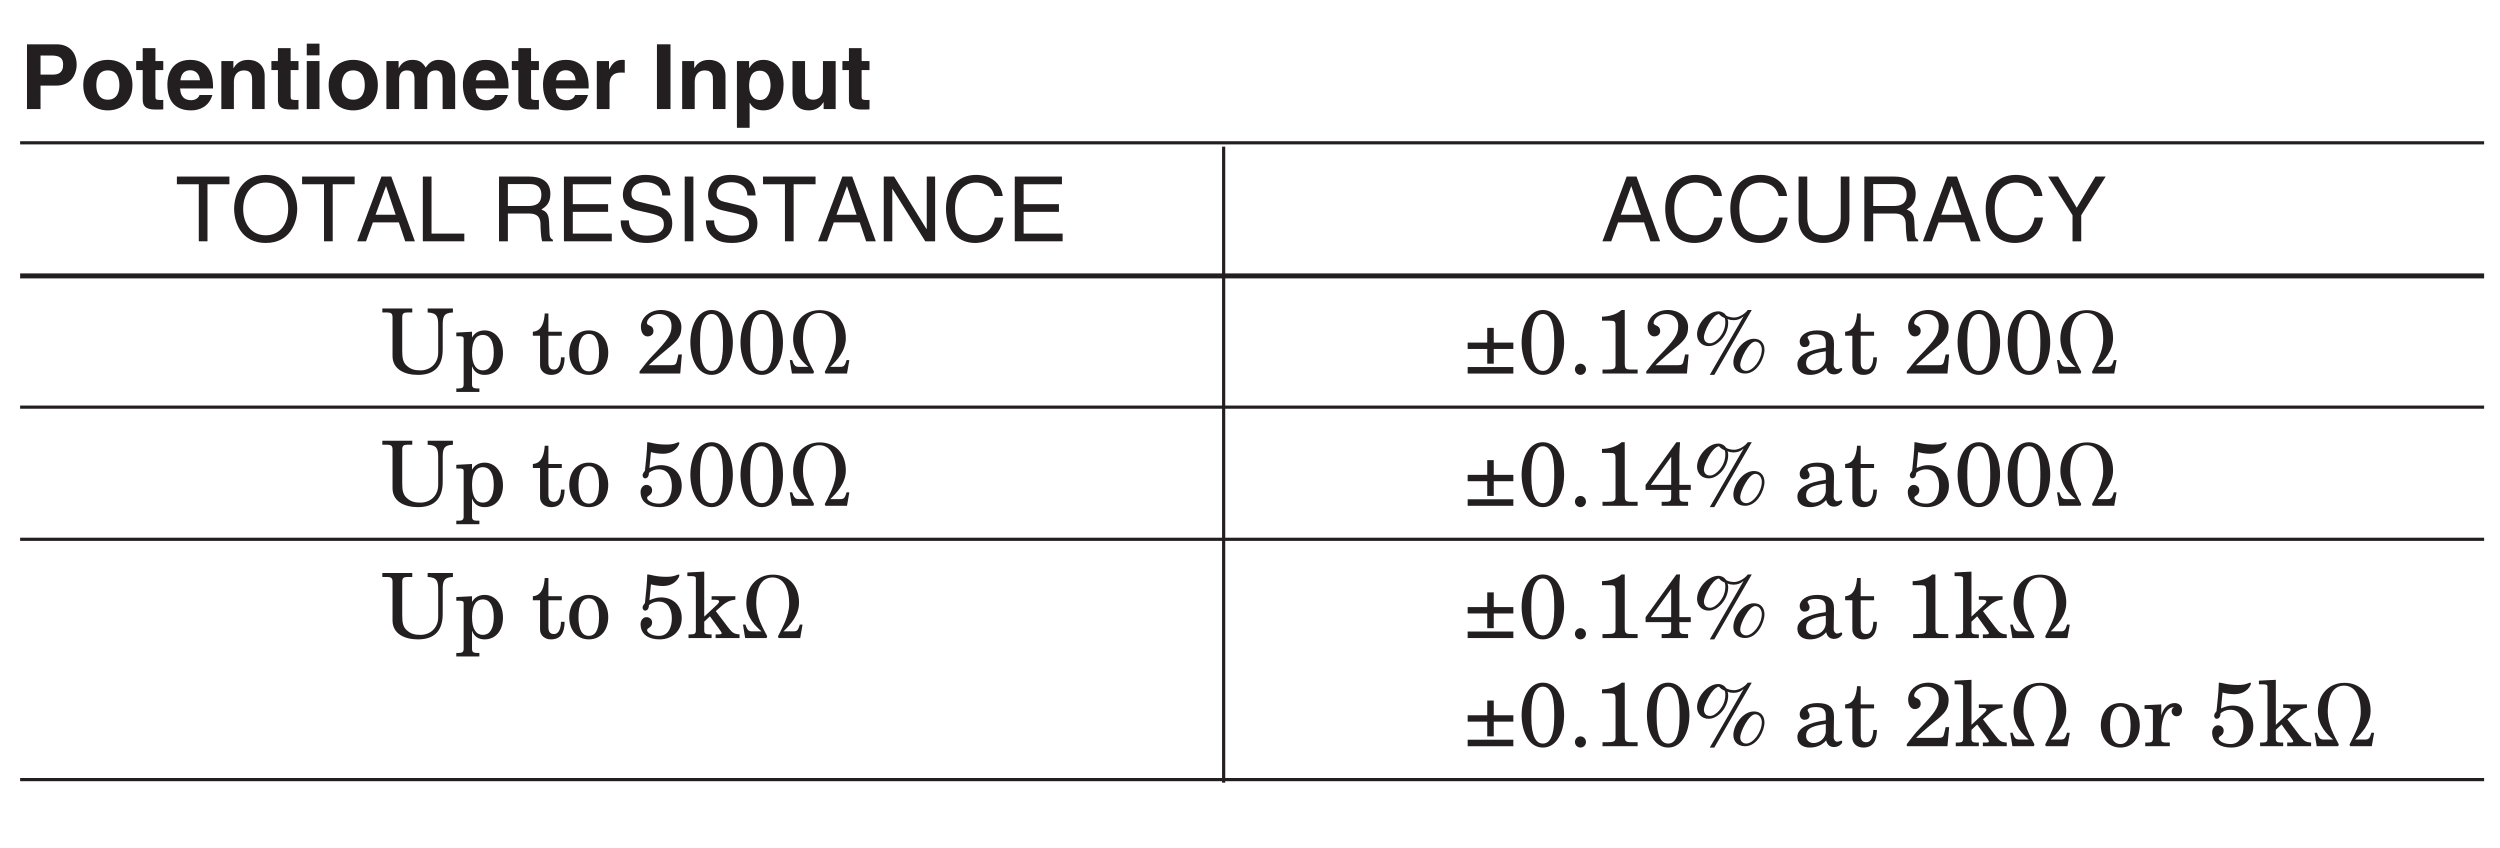 <?xml version="1.0" encoding="UTF-8"?>
<svg xmlns="http://www.w3.org/2000/svg" xmlns:xlink="http://www.w3.org/1999/xlink" width="233.48pt" height="79.24pt" viewBox="0 0 233.48 79.24" version="1.2">
<defs>
<g>
<symbol overflow="visible" id="glyph0-0">
<path style="stroke:none;" d="M 0 0 L 4.219 0 L 4.219 -5.891 L 0 -5.891 Z M 2.109 -3.328 L 0.672 -5.469 L 3.531 -5.469 Z M 2.359 -2.953 L 3.797 -5.094 L 3.797 -0.797 Z M 0.672 -0.422 L 2.109 -2.562 L 3.531 -0.422 Z M 0.422 -5.094 L 1.859 -2.953 L 0.422 -0.797 Z M 0.422 -5.094 "/>
</symbol>
<symbol overflow="visible" id="glyph0-1">
<path style="stroke:none;" d="M 1.906 -2.188 L 3.359 -2.188 C 4.984 -2.188 5.281 -3.562 5.281 -4.109 C 5.281 -5.297 4.578 -6.047 3.406 -6.047 L 0.641 -6.047 L 0.641 0 L 1.906 0 Z M 1.906 -3.219 L 1.906 -5 L 2.906 -5 C 3.688 -5 4.016 -4.766 4.016 -4.172 C 4.016 -3.906 4.016 -3.219 3.078 -3.219 Z M 1.906 -3.219 "/>
</symbol>
<symbol overflow="visible" id="glyph0-2">
<path style="stroke:none;" d="M 4.875 -2.234 C 4.875 -3.859 3.781 -4.594 2.578 -4.594 C 1.375 -4.594 0.281 -3.859 0.281 -2.234 C 0.281 -0.625 1.375 0.125 2.578 0.125 C 3.781 0.125 4.875 -0.625 4.875 -2.234 Z M 3.656 -2.234 C 3.656 -1.672 3.484 -0.875 2.578 -0.875 C 1.672 -0.875 1.5 -1.672 1.5 -2.234 C 1.5 -2.812 1.672 -3.609 2.578 -3.609 C 3.484 -3.609 3.656 -2.812 3.656 -2.234 Z M 3.656 -2.234 "/>
</symbol>
<symbol overflow="visible" id="glyph0-3">
<path style="stroke:none;" d="M 1.875 -5.688 L 0.688 -5.688 L 0.688 -4.484 L 0.078 -4.484 L 0.078 -3.641 L 0.688 -3.641 L 0.688 -0.922 C 0.688 -0.344 0.875 0.047 1.891 0.047 L 2.047 0.047 C 2.234 0.047 2.422 0.047 2.609 0.031 L 2.609 -0.859 C 2.516 -0.844 2.438 -0.844 2.359 -0.844 C 1.875 -0.844 1.875 -0.938 1.875 -1.203 L 1.875 -3.641 L 2.609 -3.641 L 2.609 -4.484 L 1.875 -4.484 Z M 1.875 -5.688 "/>
</symbol>
<symbol overflow="visible" id="glyph0-4">
<path style="stroke:none;" d="M 3.188 -1.312 C 3.094 -1 2.75 -0.828 2.422 -0.828 C 1.469 -0.828 1.406 -1.578 1.375 -1.922 L 4.453 -1.922 L 4.453 -2.125 C 4.453 -4.172 3.219 -4.594 2.344 -4.594 C 0.375 -4.594 0.188 -2.875 0.188 -2.328 C 0.188 -0.484 1.156 0.125 2.422 0.125 C 3.188 0.125 4.078 -0.234 4.391 -1.312 Z M 1.406 -2.688 C 1.469 -3.281 1.766 -3.625 2.328 -3.625 C 2.703 -3.625 3.172 -3.406 3.234 -2.688 Z M 1.406 -2.688 "/>
</symbol>
<symbol overflow="visible" id="glyph0-5">
<path style="stroke:none;" d="M 4.594 -3.094 C 4.594 -4.078 3.922 -4.594 3.047 -4.594 C 2.188 -4.594 1.859 -4.094 1.688 -3.828 L 1.672 -3.828 L 1.672 -4.484 L 0.547 -4.484 L 0.547 0 L 1.719 0 L 1.719 -2.562 C 1.719 -3.25 2.125 -3.609 2.656 -3.609 C 3.406 -3.609 3.422 -3.047 3.422 -2.719 L 3.422 0 L 4.594 0 Z M 4.594 -3.094 "/>
</symbol>
<symbol overflow="visible" id="glyph0-6">
<path style="stroke:none;" d="M 0.578 -4.484 L 0.578 0 L 1.766 0 L 1.766 -4.484 Z M 1.766 -6.109 L 0.578 -6.109 L 0.578 -5.016 L 1.766 -5.016 Z M 1.766 -6.109 "/>
</symbol>
<symbol overflow="visible" id="glyph0-7">
<path style="stroke:none;" d="M 6.953 -3.094 C 6.953 -4.078 6.281 -4.594 5.391 -4.594 C 4.688 -4.594 4.359 -4.094 4.203 -3.875 C 3.906 -4.359 3.609 -4.594 2.953 -4.594 C 2.172 -4.594 1.844 -4.125 1.688 -3.828 L 1.672 -3.828 L 1.672 -4.484 L 0.531 -4.484 L 0.531 0 L 1.719 0 L 1.719 -2.734 C 1.719 -3.219 1.891 -3.609 2.453 -3.609 C 3.156 -3.609 3.156 -3.078 3.156 -2.688 L 3.156 0 L 4.344 0 L 4.344 -2.688 C 4.344 -3.219 4.547 -3.609 5.141 -3.609 C 5.484 -3.609 5.781 -3.391 5.781 -2.719 L 5.781 0 L 6.953 0 Z M 6.953 -3.094 "/>
</symbol>
<symbol overflow="visible" id="glyph0-8">
<path style="stroke:none;" d="M 0.531 0 L 1.719 0 L 1.719 -2.328 C 1.719 -2.828 1.891 -3.406 2.797 -3.406 C 2.906 -3.406 3.047 -3.406 3.141 -3.391 L 3.141 -4.578 C 3.062 -4.594 2.984 -4.594 2.906 -4.594 C 2.203 -4.594 1.922 -4.156 1.688 -3.703 L 1.672 -3.703 L 1.672 -4.484 L 0.531 -4.484 Z M 0.531 0 "/>
</symbol>
<symbol overflow="visible" id="glyph0-9">
<path style="stroke:none;" d=""/>
</symbol>
<symbol overflow="visible" id="glyph0-10">
<path style="stroke:none;" d="M 1.797 -6.047 L 0.531 -6.047 L 0.531 0 L 1.797 0 Z M 1.797 -6.047 "/>
</symbol>
<symbol overflow="visible" id="glyph0-11">
<path style="stroke:none;" d="M 1.656 -2.141 C 1.656 -2.859 1.844 -3.578 2.656 -3.578 C 3.406 -3.578 3.656 -2.906 3.656 -2.203 C 3.656 -1.672 3.438 -0.844 2.688 -0.844 C 1.938 -0.844 1.656 -1.469 1.656 -2.141 Z M 1.656 -4.484 L 0.516 -4.484 L 0.516 1.75 L 1.703 1.75 L 1.703 -0.578 L 1.719 -0.578 C 1.859 -0.328 2.156 0.125 2.984 0.125 C 4.312 0.125 4.875 -1.062 4.875 -2.297 C 4.875 -3.844 3.984 -4.594 3 -4.594 C 2.219 -4.594 1.891 -4.188 1.672 -3.828 L 1.656 -3.828 Z M 1.656 -4.484 "/>
</symbol>
<symbol overflow="visible" id="glyph0-12">
<path style="stroke:none;" d="M 4.594 -4.484 L 3.406 -4.484 L 3.406 -1.891 C 3.406 -1.094 2.891 -0.875 2.5 -0.875 C 2.141 -0.875 1.734 -1.016 1.734 -1.703 L 1.734 -4.484 L 0.562 -4.484 L 0.562 -1.531 C 0.562 -0.391 1.203 0.125 2.078 0.125 C 2.703 0.125 3.172 -0.156 3.438 -0.625 L 3.469 -0.625 L 3.469 0 L 4.594 0 Z M 4.594 -4.484 "/>
</symbol>
<symbol overflow="visible" id="glyph1-0">
<path style="stroke:none;" d="M 0 0 L 4.219 0 L 4.219 -5.891 L 0 -5.891 Z M 2.109 -3.328 L 0.672 -5.469 L 3.531 -5.469 Z M 2.359 -2.953 L 3.797 -5.094 L 3.797 -0.797 Z M 0.672 -0.422 L 2.109 -2.562 L 3.531 -0.422 Z M 0.422 -5.094 L 1.859 -2.953 L 0.422 -0.797 Z M 0.422 -5.094 "/>
</symbol>
<symbol overflow="visible" id="glyph1-1">
<path style="stroke:none;" d=""/>
</symbol>
<symbol overflow="visible" id="glyph1-2">
<path style="stroke:none;" d="M 0.125 -5.328 L 2.172 -5.328 L 2.172 0 L 2.984 0 L 2.984 -5.328 L 5.031 -5.328 L 5.031 -6.047 L 0.125 -6.047 Z M 0.125 -5.328 "/>
</symbol>
<symbol overflow="visible" id="glyph1-3">
<path style="stroke:none;" d="M 5.375 -3.031 C 5.375 -1.594 4.594 -0.562 3.281 -0.562 C 1.969 -0.562 1.172 -1.594 1.172 -3.031 C 1.172 -4.453 1.969 -5.484 3.281 -5.484 C 4.594 -5.484 5.375 -4.453 5.375 -3.031 Z M 6.219 -3.031 C 6.219 -4.328 5.531 -6.203 3.281 -6.203 C 1.016 -6.203 0.328 -4.328 0.328 -3.031 C 0.328 -1.719 1.016 0.156 3.281 0.156 C 5.531 0.156 6.219 -1.719 6.219 -3.031 Z M 6.219 -3.031 "/>
</symbol>
<symbol overflow="visible" id="glyph1-4">
<path style="stroke:none;" d="M 4.016 -1.766 L 4.609 0 L 5.516 0 L 3.312 -6.047 L 2.391 -6.047 L 0.125 0 L 0.953 0 L 1.594 -1.766 Z M 1.844 -2.484 L 2.812 -5.141 L 2.828 -5.141 L 3.719 -2.484 Z M 1.844 -2.484 "/>
</symbol>
<symbol overflow="visible" id="glyph1-5">
<path style="stroke:none;" d="M 1.453 -6.047 L 0.641 -6.047 L 0.641 0 L 4.516 0 L 4.516 -0.719 L 1.453 -0.719 Z M 1.453 -6.047 "/>
</symbol>
<symbol overflow="visible" id="glyph1-6">
<path style="stroke:none;" d="M 1.562 -2.594 L 3.531 -2.594 C 4.516 -2.594 4.609 -2.016 4.609 -1.516 C 4.609 -1.281 4.641 -0.375 4.766 0 L 5.766 0 L 5.766 -0.141 C 5.516 -0.281 5.469 -0.406 5.453 -0.734 L 5.406 -1.844 C 5.375 -2.672 5.031 -2.828 4.688 -2.969 C 5.062 -3.203 5.531 -3.531 5.531 -4.422 C 5.531 -5.703 4.531 -6.047 3.531 -6.047 L 0.734 -6.047 L 0.734 0 L 1.562 0 Z M 1.562 -5.344 L 3.594 -5.344 C 4 -5.344 4.688 -5.266 4.688 -4.344 C 4.688 -3.438 4.047 -3.297 3.453 -3.297 L 1.562 -3.297 Z M 1.562 -5.344 "/>
</symbol>
<symbol overflow="visible" id="glyph1-7">
<path style="stroke:none;" d="M 5.188 -0.719 L 1.547 -0.719 L 1.547 -2.75 L 4.844 -2.75 L 4.844 -3.469 L 1.547 -3.469 L 1.547 -5.328 L 5.125 -5.328 L 5.125 -6.047 L 0.719 -6.047 L 0.719 0 L 5.188 0 Z M 5.188 -0.719 "/>
</symbol>
<symbol overflow="visible" id="glyph1-8">
<path style="stroke:none;" d="M 5.047 -4.281 C 5.016 -4.938 4.812 -6.203 2.688 -6.203 C 1.234 -6.203 0.609 -5.281 0.609 -4.344 C 0.609 -3.281 1.5 -3 1.906 -2.906 L 3.141 -2.625 C 4.141 -2.391 4.438 -2.188 4.438 -1.562 C 4.438 -0.688 3.438 -0.531 2.844 -0.531 C 2.078 -0.531 1.172 -0.859 1.172 -1.953 L 0.406 -1.953 C 0.406 -1.391 0.516 -0.891 1.031 -0.422 C 1.297 -0.172 1.734 0.156 2.859 0.156 C 3.891 0.156 5.219 -0.234 5.219 -1.672 C 5.219 -2.625 4.625 -3.094 3.844 -3.281 L 2.125 -3.688 C 1.766 -3.766 1.406 -3.938 1.406 -4.453 C 1.406 -5.359 2.281 -5.516 2.781 -5.516 C 3.469 -5.516 4.25 -5.219 4.281 -4.281 Z M 5.047 -4.281 "/>
</symbol>
<symbol overflow="visible" id="glyph1-9">
<path style="stroke:none;" d="M 1.578 -6.047 L 0.766 -6.047 L 0.766 0 L 1.578 0 Z M 1.578 -6.047 "/>
</symbol>
<symbol overflow="visible" id="glyph1-10">
<path style="stroke:none;" d="M 4.656 -1.156 L 4.625 -1.156 L 1.609 -6.047 L 0.641 -6.047 L 0.641 0 L 1.438 0 L 1.438 -4.891 L 1.453 -4.891 L 4.516 0 L 5.438 0 L 5.438 -6.047 L 4.656 -6.047 Z M 4.656 -1.156 "/>
</symbol>
<symbol overflow="visible" id="glyph1-11">
<path style="stroke:none;" d="M 5.672 -4.234 C 5.562 -5.234 4.75 -6.203 3.188 -6.203 C 1.438 -6.203 0.375 -4.922 0.375 -3.062 C 0.375 -0.734 1.719 0.156 3.094 0.156 C 3.547 0.156 5.391 0.062 5.734 -2.219 L 4.938 -2.219 C 4.672 -0.812 3.75 -0.562 3.219 -0.562 C 1.719 -0.562 1.219 -1.656 1.219 -3.078 C 1.219 -4.672 2.094 -5.484 3.188 -5.484 C 3.766 -5.484 4.656 -5.281 4.891 -4.234 Z M 5.672 -4.234 "/>
</symbol>
<symbol overflow="visible" id="glyph1-12">
<path style="stroke:none;" d="M 4.609 -6.047 L 4.609 -2.219 C 4.609 -0.906 3.766 -0.562 3.016 -0.562 C 2.281 -0.562 1.484 -0.922 1.484 -2.234 L 1.484 -6.047 L 0.672 -6.047 L 0.672 -2.016 C 0.672 -0.891 1.359 0.156 2.984 0.156 C 4.656 0.156 5.422 -0.891 5.422 -2.125 L 5.422 -6.047 Z M 4.609 -6.047 "/>
</symbol>
<symbol overflow="visible" id="glyph1-13">
<path style="stroke:none;" d="M 3.219 -2.438 L 5.5 -6.047 L 4.547 -6.047 L 2.797 -3.141 L 1.062 -6.047 L 0.125 -6.047 L 2.406 -2.438 L 2.406 0 L 3.219 0 Z M 3.219 -2.438 "/>
</symbol>
<symbol overflow="visible" id="glyph2-0">
<path style="stroke:none;" d="M 0 0 L 4.219 0 L 4.219 -5.891 L 0 -5.891 Z M 2.109 -3.328 L 0.672 -5.469 L 3.531 -5.469 Z M 2.359 -2.953 L 3.797 -5.094 L 3.797 -0.797 Z M 0.672 -0.422 L 2.109 -2.562 L 3.531 -0.422 Z M 0.422 -5.094 L 1.859 -2.953 L 0.422 -0.797 Z M 0.422 -5.094 "/>
</symbol>
<symbol overflow="visible" id="glyph2-1">
<path style="stroke:none;" d=""/>
</symbol>
<symbol overflow="visible" id="glyph2-2">
<path style="stroke:none;" d="M 4.375 -5.703 C 5.266 -5.672 5.359 -5.281 5.359 -4.516 L 5.359 -1.953 C 5.359 -0.938 4.609 -0.297 3.703 -0.297 C 3.156 -0.297 2.781 -0.406 2.438 -0.719 C 2.078 -1.031 2 -1.438 2 -2.109 L 2 -5.266 C 2 -5.609 2.141 -5.703 2.469 -5.703 L 2.938 -5.703 L 2.938 -6.078 L 0.141 -6.078 L 0.141 -5.703 L 0.609 -5.703 C 0.938 -5.703 1.094 -5.609 1.094 -5.266 L 1.094 -1.641 C 1.094 -0.406 2.203 0.125 3.469 0.125 C 5.016 0.125 5.781 -0.688 5.781 -2.25 L 5.781 -4.516 C 5.781 -5.281 5.859 -5.672 6.734 -5.703 L 6.734 -6.078 L 4.375 -6.078 Z M 4.375 -5.703 "/>
</symbol>
<symbol overflow="visible" id="glyph2-3">
<path style="stroke:none;" d="M 0.188 -3.484 L 0.469 -3.484 C 0.75 -3.484 0.875 -3.453 0.875 -3.25 L 0.875 1 C 0.875 1.281 0.766 1.391 0.422 1.391 L 0.188 1.391 L 0.188 1.719 L 2.344 1.719 L 2.344 1.391 L 2.109 1.391 C 1.766 1.391 1.656 1.281 1.656 1 L 1.656 -0.656 L 1.672 -0.656 C 1.859 -0.141 2.266 0.125 2.828 0.125 C 3.922 0.125 4.547 -0.766 4.547 -1.906 C 4.547 -3.234 3.75 -4.031 2.844 -4.031 C 2.328 -4.031 1.906 -3.812 1.672 -3.391 L 1.656 -3.391 L 1.656 -3.906 L 0.188 -3.828 Z M 3.688 -1.953 C 3.688 -0.797 3.266 -0.297 2.672 -0.297 C 2.062 -0.297 1.656 -0.797 1.656 -1.953 C 1.656 -3.109 2.062 -3.609 2.672 -3.609 C 3.266 -3.609 3.688 -3.109 3.688 -1.953 Z M 3.688 -1.953 "/>
</symbol>
<symbol overflow="visible" id="glyph2-4">
<path style="stroke:none;" d="M 0.156 -3.531 L 0.828 -3.531 L 0.828 -0.781 C 0.828 -0.25 1.281 0.125 1.844 0.125 C 2.75 0.125 3.109 -0.469 3.125 -1.516 L 2.781 -1.516 C 2.781 -1.094 2.672 -0.375 2.125 -0.375 C 1.75 -0.375 1.609 -0.609 1.609 -1.031 L 1.609 -3.531 L 2.859 -3.531 L 2.859 -3.906 L 1.609 -3.906 L 1.609 -5.609 L 1.266 -5.609 C 1.219 -4.906 1.047 -3.969 0.156 -3.906 Z M 0.156 -3.531 "/>
</symbol>
<symbol overflow="visible" id="glyph2-5">
<path style="stroke:none;" d="M 1.141 -1.953 C 1.141 -3.281 1.578 -3.703 2.109 -3.703 C 2.641 -3.703 3.062 -3.281 3.062 -1.953 C 3.062 -0.625 2.641 -0.203 2.109 -0.203 C 1.578 -0.203 1.141 -0.625 1.141 -1.953 Z M 0.281 -1.953 C 0.281 -0.797 0.953 0.125 2.109 0.125 C 3.266 0.125 3.922 -0.797 3.922 -1.953 C 3.922 -3.109 3.266 -4.031 2.109 -4.031 C 0.953 -4.031 0.281 -3.109 0.281 -1.953 Z M 0.281 -1.953 "/>
</symbol>
<symbol overflow="visible" id="glyph2-6">
<path style="stroke:none;" d="M 3.828 -1.359 C 3.719 -0.844 3.688 -0.781 3.156 -0.781 L 1.156 -0.781 C 1.391 -0.984 1.766 -1.375 2.906 -2.312 C 3.906 -3.109 4.203 -3.516 4.203 -4.344 C 4.203 -5.328 3.266 -5.938 2.344 -5.938 C 1.141 -5.938 0.422 -5.141 0.422 -4.375 C 0.422 -3.812 0.688 -3.469 1.047 -3.469 C 1.328 -3.469 1.594 -3.641 1.594 -3.953 C 1.594 -4.594 0.984 -4.406 0.984 -4.734 C 0.984 -5.062 1.438 -5.562 2.125 -5.562 C 2.828 -5.562 3.281 -5.156 3.281 -4.453 C 3.281 -3.656 2.984 -3.188 1.469 -1.625 C 1.109 -1.266 0.656 -0.656 0.297 -0.203 L 0.297 0 L 4.094 0 L 4.25 -1.781 L 3.922 -1.781 Z M 3.828 -1.359 "/>
</symbol>
<symbol overflow="visible" id="glyph2-7">
<path style="stroke:none;" d="M 0.359 -2.906 C 0.359 -1.391 1.016 0.125 2.344 0.125 C 3.672 0.125 4.328 -1.391 4.328 -2.906 C 4.328 -4.422 3.672 -5.938 2.344 -5.938 C 1.016 -5.938 0.359 -4.422 0.359 -2.906 Z M 1.266 -3.156 C 1.266 -4.969 1.75 -5.562 2.344 -5.562 C 2.938 -5.562 3.406 -4.969 3.406 -3.156 L 3.406 -2.656 C 3.406 -0.844 2.938 -0.25 2.344 -0.25 C 1.75 -0.25 1.266 -0.844 1.266 -2.656 Z M 1.266 -3.156 "/>
</symbol>
<symbol overflow="visible" id="glyph2-8">
<path style="stroke:none;" d="M 5.844 -1.25 L 5.594 -1.266 C 5.422 -0.703 5.328 -0.625 4.984 -0.625 L 4.062 -0.625 C 4.703 -1.25 5.516 -2.109 5.516 -3.312 C 5.516 -4.938 4.484 -5.922 3.078 -5.922 C 1.672 -5.922 0.594 -4.891 0.594 -3.25 C 0.594 -1.906 1.469 -1.094 2.016 -0.625 L 1.156 -0.625 C 0.812 -0.625 0.688 -0.719 0.5 -1.266 L 0.281 -1.25 L 0.484 0 L 2.484 0 L 2.547 -0.172 C 2.109 -1 1.516 -2.031 1.516 -3.188 C 1.516 -5.031 2.203 -5.656 3.047 -5.656 C 3.844 -5.656 4.594 -5.016 4.594 -3.219 C 4.609 -2.031 3.906 -0.906 3.547 -0.156 L 3.609 0 L 5.625 0 Z M 5.844 -1.25 "/>
</symbol>
<symbol overflow="visible" id="glyph2-9">
<path style="stroke:none;" d="M 2.25 -2.891 L 0.422 -2.891 L 0.422 -2.297 L 2.25 -2.297 L 2.25 -0.922 L 2.859 -0.922 L 2.859 -2.297 L 4.688 -2.297 L 4.688 -2.891 L 2.859 -2.891 L 2.859 -4.266 L 2.25 -4.266 Z M 0.422 0 L 4.688 0 L 4.688 -0.609 L 0.422 -0.609 Z M 0.422 0 "/>
</symbol>
<symbol overflow="visible" id="glyph2-10">
<path style="stroke:none;" d="M 0.656 -0.391 C 0.656 -0.109 0.891 0.125 1.172 0.125 C 1.453 0.125 1.688 -0.109 1.688 -0.391 C 1.688 -0.688 1.453 -0.922 1.172 -0.922 C 0.891 -0.922 0.656 -0.688 0.656 -0.391 Z M 0.656 -0.391 "/>
</symbol>
<symbol overflow="visible" id="glyph2-11">
<path style="stroke:none;" d="M 2.109 -0.844 C 2.109 -0.453 1.984 -0.375 1.297 -0.375 L 0.891 -0.375 L 0.891 0 L 4.172 0 L 4.172 -0.375 L 3.594 -0.375 C 3.047 -0.375 2.969 -0.453 2.969 -1.016 L 2.969 -5.938 L 2.672 -5.938 C 2.172 -5.5 1.5 -5.328 0.844 -5.312 L 0.844 -4.938 L 1.578 -4.938 C 2.047 -4.938 2.109 -4.859 2.109 -4.438 Z M 2.109 -0.844 "/>
</symbol>
<symbol overflow="visible" id="glyph2-12">
<path style="stroke:none;" d="M 5.094 -5.938 C 4.828 -5.562 4.266 -5.234 3.828 -5.234 C 3.547 -5.234 3.156 -5.312 3.047 -5.453 C 2.938 -5.641 2.656 -5.812 2.344 -5.812 C 1.375 -5.812 0.359 -4.672 0.359 -3.656 C 0.359 -3.031 0.797 -2.562 1.453 -2.562 C 2.344 -2.562 3.266 -3.656 3.266 -4.719 C 3.266 -4.828 3.266 -4.969 3.203 -5.094 C 3.391 -5.016 3.578 -4.984 3.766 -4.984 C 4.125 -4.984 4.438 -5.094 4.672 -5.328 L 4.688 -5.312 L 1.547 0.125 L 1.969 0.125 L 5.469 -5.938 Z M 3 -4.781 C 3 -3.734 2.125 -2.828 1.578 -2.828 C 1.203 -2.828 1 -3.062 1 -3.422 C 1 -3.875 1.734 -5.469 2.406 -5.562 C 2.547 -5.391 2.734 -5.266 2.938 -5.188 C 3 -5.047 3 -4.906 3 -4.781 Z M 3.75 -1.047 C 3.75 -0.391 4.203 0 4.844 0 C 5.984 0 6.656 -1.453 6.656 -2.219 C 6.656 -2.828 6.297 -3.25 5.672 -3.25 C 4.656 -3.25 3.75 -2 3.75 -1.047 Z M 6.406 -2.25 C 6.406 -1.281 5.578 -0.25 4.953 -0.25 C 4.656 -0.25 4.391 -0.453 4.391 -0.828 C 4.391 -1.344 5.188 -2.984 5.797 -2.984 C 6.172 -2.984 6.406 -2.625 6.406 -2.25 Z M 6.406 -2.25 "/>
</symbol>
<symbol overflow="visible" id="glyph2-13">
<path style="stroke:none;" d="M 3.031 -2.422 C 1.375 -2.203 0.375 -1.672 0.375 -0.875 C 0.375 -0.172 0.922 0.125 1.547 0.125 C 2.125 0.125 2.688 -0.094 3.062 -0.547 C 3.172 -0.141 3.391 0.078 3.812 0.078 C 4.25 0.078 4.562 -0.25 4.562 -0.375 C 4.562 -0.484 4.547 -0.516 4.453 -0.516 C 4.375 -0.516 4.312 -0.422 4.078 -0.422 C 3.891 -0.422 3.766 -0.656 3.766 -0.812 C 3.766 -1.125 3.797 -2.328 3.797 -2.75 C 3.797 -3.641 3.328 -4.031 2.234 -4.031 C 1.219 -4.031 0.594 -3.531 0.594 -3 C 0.594 -2.719 0.734 -2.469 1.047 -2.469 C 1.312 -2.469 1.516 -2.594 1.516 -2.891 C 1.516 -3.078 1.328 -3.281 1.328 -3.375 C 1.328 -3.484 1.547 -3.656 2.109 -3.656 C 2.781 -3.656 3.031 -3.406 3.031 -2.875 Z M 3.031 -1.406 C 3.031 -0.719 2.422 -0.297 1.891 -0.297 C 1.516 -0.297 1.188 -0.547 1.188 -0.953 C 1.188 -1.578 1.562 -1.875 3.031 -2.078 Z M 3.031 -1.406 "/>
</symbol>
<symbol overflow="visible" id="glyph2-14">
<path style="stroke:none;" d="M 1.359 -5.016 C 1.562 -4.953 2.031 -4.859 2.469 -4.859 C 3.672 -4.859 4.016 -5.734 4.016 -5.859 C 4.016 -5.906 3.984 -5.938 3.938 -5.938 C 3.906 -5.938 3.797 -5.891 3.609 -5.828 C 3.438 -5.766 3.172 -5.719 2.797 -5.719 C 2.344 -5.719 1.953 -5.766 1.656 -5.828 C 1.359 -5.891 1.156 -5.938 1.094 -5.938 L 1.016 -5.938 C 1 -5.109 0.891 -4.156 0.797 -3.266 C 0.656 -3.109 0.578 -2.953 0.578 -2.859 C 0.578 -2.703 0.672 -2.562 0.812 -2.562 C 1.016 -2.562 1.172 -2.734 1.172 -3.078 C 1.438 -3.297 1.766 -3.406 2.094 -3.406 C 2.984 -3.406 3.312 -2.656 3.312 -1.844 C 3.312 -1.062 3.016 -0.203 2.109 -0.203 C 1.453 -0.203 1 -0.5 1 -0.734 C 1 -0.984 1.469 -0.938 1.469 -1.469 C 1.469 -1.766 1.203 -1.953 0.938 -1.953 C 0.609 -1.953 0.391 -1.625 0.391 -1.312 C 0.391 -0.297 1.188 0.125 2.172 0.125 C 3.359 0.125 4.234 -0.672 4.234 -1.875 C 4.234 -3.031 3.438 -3.797 2.281 -3.797 C 1.906 -3.797 1.562 -3.672 1.219 -3.531 Z M 1.359 -5.016 "/>
</symbol>
<symbol overflow="visible" id="glyph2-15">
<path style="stroke:none;" d="M 2.625 -0.938 C 2.625 -0.469 2.594 -0.375 2.062 -0.375 L 1.734 -0.375 L 1.734 0 L 4.203 0 L 4.203 -0.375 L 3.922 -0.375 C 3.5 -0.375 3.391 -0.438 3.391 -0.891 L 3.391 -1.484 L 4.453 -1.484 L 4.453 -1.953 L 3.391 -1.953 L 3.391 -4.672 C 3.391 -5.031 3.422 -5.531 3.453 -5.938 L 3.109 -5.938 L 0.234 -1.953 L 0.234 -1.484 L 2.625 -1.484 Z M 0.719 -1.953 L 2.609 -4.562 L 2.625 -4.562 L 2.625 -1.953 Z M 0.719 -1.953 "/>
</symbol>
<symbol overflow="visible" id="glyph2-16">
<path style="stroke:none;" d="M 2.344 -3.578 L 2.625 -3.578 C 2.906 -3.578 3.047 -3.531 3.047 -3.422 C 3.047 -3.344 2.984 -3.25 2.875 -3.141 L 1.656 -2 L 1.656 -6.203 L 0.078 -6.125 L 0.078 -5.781 L 0.469 -5.781 C 0.75 -5.781 0.875 -5.75 0.875 -5.547 L 0.875 -0.719 C 0.875 -0.438 0.766 -0.344 0.422 -0.344 L 0.188 -0.344 L 0.188 0 L 2.344 0 L 2.344 -0.344 L 2.109 -0.344 C 1.766 -0.344 1.656 -0.438 1.656 -0.719 L 1.656 -1.531 L 2.188 -2.031 L 3.172 -0.672 C 3.234 -0.578 3.281 -0.516 3.281 -0.484 C 3.281 -0.375 3.234 -0.344 3.031 -0.344 L 2.719 -0.344 L 2.719 0 L 4.953 0 L 4.953 -0.344 C 4.453 -0.375 4.281 -0.484 3.906 -0.969 L 2.734 -2.516 L 3.359 -3.062 C 3.703 -3.359 4.094 -3.547 4.562 -3.578 L 4.562 -3.906 L 2.344 -3.906 Z M 2.344 -3.578 "/>
</symbol>
<symbol overflow="visible" id="glyph2-17">
<path style="stroke:none;" d="M 0.156 -3.484 L 0.531 -3.484 C 0.812 -3.484 0.938 -3.453 0.938 -3.25 L 0.938 -0.75 C 0.938 -0.422 0.812 -0.344 0.5 -0.344 L 0.219 -0.344 L 0.219 0 L 2.516 0 L 2.516 -0.344 L 2.203 -0.344 C 1.859 -0.344 1.719 -0.391 1.719 -0.609 L 1.719 -1.453 C 1.719 -2.141 2 -3.594 2.875 -3.656 L 2.891 -3.656 L 2.891 -3.641 C 2.734 -3.531 2.688 -3.406 2.688 -3.266 C 2.688 -3.016 2.875 -2.797 3.156 -2.797 C 3.484 -2.797 3.656 -3.062 3.656 -3.375 C 3.656 -3.766 3.359 -4.031 2.984 -4.031 C 2.234 -4.031 1.844 -3.359 1.734 -2.906 L 1.719 -2.906 L 1.719 -3.906 L 0.156 -3.828 Z M 0.156 -3.484 "/>
</symbol>
</g>
<clipPath id="clip1">
  <path d="M 1 13 L 232.113 13 L 232.113 14 L 1 14 Z M 1 13 "/>
</clipPath>
<clipPath id="clip2">
  <path d="M 1 25 L 232.113 25 L 232.113 26 L 1 26 Z M 1 25 "/>
</clipPath>
<clipPath id="clip3">
  <path d="M 1 37 L 232.113 37 L 232.113 39 L 1 39 Z M 1 37 "/>
</clipPath>
<clipPath id="clip4">
  <path d="M 1 50 L 232.113 50 L 232.113 51 L 1 51 Z M 1 50 "/>
</clipPath>
<clipPath id="clip5">
  <path d="M 1 72 L 232.113 72 L 232.113 73 L 1 73 Z M 1 72 "/>
</clipPath>
</defs>
<g id="surface1">
<g clip-path="url(#clip1)" clip-rule="nonzero">
<path style="fill:none;stroke-width:3;stroke-linecap:butt;stroke-linejoin:miter;stroke:rgb(13.73%,12.16%,12.549%);stroke-opacity:1;stroke-miterlimit:10;" d="M 10.373 658.077 L 2334.798 658.077 " transform="matrix(0.099,0,0,-0.099,0.852,78.487)"/>
</g>
<g clip-path="url(#clip2)" clip-rule="nonzero">
<path style="fill:none;stroke-width:5;stroke-linecap:butt;stroke-linejoin:miter;stroke:rgb(13.73%,12.16%,12.549%);stroke-opacity:1;stroke-miterlimit:10;" d="M 10.373 532.391 L 2334.798 532.391 " transform="matrix(0.099,0,0,-0.099,0.852,78.487)"/>
</g>
<g clip-path="url(#clip3)" clip-rule="nonzero">
<path style="fill:none;stroke-width:3;stroke-linecap:butt;stroke-linejoin:miter;stroke:rgb(13.73%,12.16%,12.549%);stroke-opacity:1;stroke-miterlimit:10;" d="M 10.373 408.716 L 2334.798 408.716 " transform="matrix(0.099,0,0,-0.099,0.852,78.487)"/>
</g>
<g clip-path="url(#clip4)" clip-rule="nonzero">
<path style="fill:none;stroke-width:3;stroke-linecap:butt;stroke-linejoin:miter;stroke:rgb(13.73%,12.16%,12.549%);stroke-opacity:1;stroke-miterlimit:10;" d="M 10.373 284.055 L 2334.798 284.055 " transform="matrix(0.099,0,0,-0.099,0.852,78.487)"/>
</g>
<g clip-path="url(#clip5)" clip-rule="nonzero">
<path style="fill:none;stroke-width:3;stroke-linecap:butt;stroke-linejoin:miter;stroke:rgb(13.73%,12.16%,12.549%);stroke-opacity:1;stroke-miterlimit:10;" d="M 10.373 57.37 L 2334.798 57.37 " transform="matrix(0.099,0,0,-0.099,0.852,78.487)"/>
</g>
<path style="fill:none;stroke-width:3;stroke-linecap:butt;stroke-linejoin:miter;stroke:rgb(13.73%,12.16%,12.549%);stroke-opacity:1;stroke-miterlimit:4;" d="M 1145.729 654.449 L 1145.729 54.452 " transform="matrix(0.099,0,0,-0.099,0.852,78.487)"/>
<g style="fill:rgb(13.73%,12.16%,12.549%);fill-opacity:1;">
  <use xlink:href="#glyph0-1" x="1.879" y="10.185"/>
  <use xlink:href="#glyph0-2" x="7.495" y="10.185"/>
  <use xlink:href="#glyph0-3" x="12.639" y="10.185"/>
  <use xlink:href="#glyph0-4" x="15.443" y="10.185"/>
  <use xlink:href="#glyph0-5" x="20.124" y="10.185"/>
  <use xlink:href="#glyph0-3" x="25.268" y="10.185"/>
  <use xlink:href="#glyph0-6" x="28.071" y="10.185"/>
  <use xlink:href="#glyph0-2" x="30.412" y="10.185"/>
  <use xlink:href="#glyph0-7" x="35.556" y="10.185"/>
  <use xlink:href="#glyph0-4" x="43.041" y="10.185"/>
</g>
<g style="fill:rgb(13.73%,12.16%,12.549%);fill-opacity:1;">
  <use xlink:href="#glyph0-3" x="47.722" y="10.185"/>
  <use xlink:href="#glyph0-4" x="50.525" y="10.185"/>
  <use xlink:href="#glyph0-8" x="55.206" y="10.185"/>
</g>
<g style="fill:rgb(13.73%,12.16%,12.549%);fill-opacity:1;">
  <use xlink:href="#glyph0-9" x="58.481" y="10.185"/>
  <use xlink:href="#glyph0-10" x="60.822" y="10.185"/>
  <use xlink:href="#glyph0-5" x="63.162" y="10.185"/>
  <use xlink:href="#glyph0-11" x="68.306" y="10.185"/>
  <use xlink:href="#glyph0-12" x="73.451" y="10.185"/>
  <use xlink:href="#glyph0-3" x="78.595" y="10.185"/>
</g>
<g style="fill:rgb(13.73%,12.16%,12.549%);fill-opacity:1;">
  <use xlink:href="#glyph1-1" x="1.879" y="22.536"/>
</g>
<g style="fill:rgb(13.73%,12.16%,12.549%);fill-opacity:1;">
  <use xlink:href="#glyph1-2" x="16.394" y="22.536"/>
  <use xlink:href="#glyph1-3" x="21.538" y="22.536"/>
  <use xlink:href="#glyph1-2" x="28.088" y="22.536"/>
  <use xlink:href="#glyph1-4" x="33.232" y="22.536"/>
  <use xlink:href="#glyph1-5" x="38.848" y="22.536"/>
  <use xlink:href="#glyph1-1" x="43.529" y="22.536"/>
  <use xlink:href="#glyph1-6" x="45.87" y="22.536"/>
</g>
<g style="fill:rgb(13.73%,12.16%,12.549%);fill-opacity:1;">
  <use xlink:href="#glyph1-7" x="51.948" y="22.536"/>
  <use xlink:href="#glyph1-8" x="57.563" y="22.536"/>
  <use xlink:href="#glyph1-9" x="63.179" y="22.536"/>
  <use xlink:href="#glyph1-8" x="65.519" y="22.536"/>
  <use xlink:href="#glyph1-2" x="71.135" y="22.536"/>
  <use xlink:href="#glyph1-4" x="76.279" y="22.536"/>
  <use xlink:href="#glyph1-10" x="81.895" y="22.536"/>
</g>
<g style="fill:rgb(13.73%,12.16%,12.549%);fill-opacity:1;">
  <use xlink:href="#glyph1-11" x="87.973" y="22.536"/>
  <use xlink:href="#glyph1-7" x="94.052" y="22.536"/>
</g>
<g style="fill:rgb(13.73%,12.16%,12.549%);fill-opacity:1;">
  <use xlink:href="#glyph1-1" x="99.668" y="22.536"/>
</g>
<g style="fill:rgb(13.73%,12.16%,12.549%);fill-opacity:1;">
  <use xlink:href="#glyph1-4" x="149.527" y="22.536"/>
  <use xlink:href="#glyph1-11" x="155.143" y="22.536"/>
  <use xlink:href="#glyph1-11" x="161.221" y="22.536"/>
  <use xlink:href="#glyph1-12" x="167.3" y="22.536"/>
  <use xlink:href="#glyph1-6" x="173.379" y="22.536"/>
  <use xlink:href="#glyph1-4" x="179.457" y="22.536"/>
  <use xlink:href="#glyph1-11" x="185.073" y="22.536"/>
</g>
<g style="fill:rgb(13.73%,12.16%,12.549%);fill-opacity:1;">
  <use xlink:href="#glyph1-13" x="191.151" y="22.536"/>
</g>
<g style="fill:rgb(13.73%,12.16%,12.549%);fill-opacity:1;">
  <use xlink:href="#glyph2-1" x="1.879" y="34.887"/>
</g>
<g style="fill:rgb(13.73%,12.16%,12.549%);fill-opacity:1;">
  <use xlink:href="#glyph2-2" x="35.565" y="34.887"/>
  <use xlink:href="#glyph2-3" x="42.427" y="34.887"/>
</g>
<g style="fill:rgb(13.73%,12.16%,12.549%);fill-opacity:1;">
  <use xlink:href="#glyph2-4" x="49.608" y="34.887"/>
  <use xlink:href="#glyph2-5" x="52.883" y="34.887"/>
</g>
<g style="fill:rgb(13.73%,12.16%,12.549%);fill-opacity:1;">
  <use xlink:href="#glyph2-6" x="59.433" y="34.887"/>
  <use xlink:href="#glyph2-7" x="64.114" y="34.887"/>
  <use xlink:href="#glyph2-7" x="68.796" y="34.887"/>
  <use xlink:href="#glyph2-8" x="73.477" y="34.887"/>
</g>
<g style="fill:rgb(13.73%,12.16%,12.549%);fill-opacity:1;">
  <use xlink:href="#glyph2-9" x="136.646" y="34.887"/>
  <use xlink:href="#glyph2-7" x="141.748" y="34.887"/>
  <use xlink:href="#glyph2-10" x="146.429" y="34.887"/>
  <use xlink:href="#glyph2-11" x="148.77" y="34.887"/>
  <use xlink:href="#glyph2-6" x="153.451" y="34.887"/>
  <use xlink:href="#glyph2-12" x="158.132" y="34.887"/>
</g>
<g style="fill:rgb(13.73%,12.16%,12.549%);fill-opacity:1;">
  <use xlink:href="#glyph2-13" x="167.485" y="34.887"/>
  <use xlink:href="#glyph2-4" x="172.166" y="34.887"/>
</g>
<g style="fill:rgb(13.73%,12.16%,12.549%);fill-opacity:1;">
  <use xlink:href="#glyph2-6" x="177.783" y="34.887"/>
  <use xlink:href="#glyph2-7" x="182.464" y="34.887"/>
  <use xlink:href="#glyph2-7" x="187.145" y="34.887"/>
  <use xlink:href="#glyph2-8" x="191.826" y="34.887"/>
</g>
<g style="fill:rgb(13.73%,12.16%,12.549%);fill-opacity:1;">
  <use xlink:href="#glyph2-1" x="1.879" y="47.238"/>
</g>
<g style="fill:rgb(13.73%,12.16%,12.549%);fill-opacity:1;">
  <use xlink:href="#glyph2-2" x="35.565" y="47.238"/>
  <use xlink:href="#glyph2-3" x="42.427" y="47.238"/>
</g>
<g style="fill:rgb(13.73%,12.16%,12.549%);fill-opacity:1;">
  <use xlink:href="#glyph2-4" x="49.608" y="47.238"/>
  <use xlink:href="#glyph2-5" x="52.883" y="47.238"/>
</g>
<g style="fill:rgb(13.73%,12.16%,12.549%);fill-opacity:1;">
  <use xlink:href="#glyph2-14" x="59.433" y="47.238"/>
  <use xlink:href="#glyph2-7" x="64.114" y="47.238"/>
  <use xlink:href="#glyph2-7" x="68.796" y="47.238"/>
  <use xlink:href="#glyph2-8" x="73.477" y="47.238"/>
</g>
<g style="fill:rgb(13.73%,12.16%,12.549%);fill-opacity:1;">
  <use xlink:href="#glyph2-9" x="136.646" y="47.238"/>
  <use xlink:href="#glyph2-7" x="141.748" y="47.238"/>
  <use xlink:href="#glyph2-10" x="146.429" y="47.238"/>
  <use xlink:href="#glyph2-11" x="148.769" y="47.238"/>
  <use xlink:href="#glyph2-15" x="153.451" y="47.238"/>
  <use xlink:href="#glyph2-12" x="158.132" y="47.238"/>
</g>
<g style="fill:rgb(13.73%,12.16%,12.549%);fill-opacity:1;">
  <use xlink:href="#glyph2-13" x="167.485" y="47.238"/>
  <use xlink:href="#glyph2-4" x="172.166" y="47.238"/>
</g>
<g style="fill:rgb(13.73%,12.16%,12.549%);fill-opacity:1;">
  <use xlink:href="#glyph2-14" x="177.782" y="47.238"/>
  <use xlink:href="#glyph2-7" x="182.464" y="47.238"/>
  <use xlink:href="#glyph2-7" x="187.145" y="47.238"/>
  <use xlink:href="#glyph2-8" x="191.826" y="47.238"/>
</g>
<g style="fill:rgb(13.73%,12.16%,12.549%);fill-opacity:1;">
  <use xlink:href="#glyph2-1" x="1.879" y="59.589"/>
</g>
<g style="fill:rgb(13.73%,12.16%,12.549%);fill-opacity:1;">
  <use xlink:href="#glyph2-2" x="35.565" y="59.589"/>
  <use xlink:href="#glyph2-3" x="42.427" y="59.589"/>
</g>
<g style="fill:rgb(13.73%,12.16%,12.549%);fill-opacity:1;">
  <use xlink:href="#glyph2-4" x="49.608" y="59.589"/>
  <use xlink:href="#glyph2-5" x="52.883" y="59.589"/>
</g>
<g style="fill:rgb(13.73%,12.16%,12.549%);fill-opacity:1;">
  <use xlink:href="#glyph2-14" x="59.433" y="59.589"/>
  <use xlink:href="#glyph2-16" x="64.114" y="59.589"/>
  <use xlink:href="#glyph2-8" x="69.107" y="59.589"/>
</g>
<g style="fill:rgb(13.73%,12.16%,12.549%);fill-opacity:1;">
  <use xlink:href="#glyph2-9" x="136.646" y="59.589"/>
  <use xlink:href="#glyph2-7" x="141.748" y="59.589"/>
  <use xlink:href="#glyph2-10" x="146.429" y="59.589"/>
  <use xlink:href="#glyph2-11" x="148.769" y="59.589"/>
  <use xlink:href="#glyph2-15" x="153.45" y="59.589"/>
  <use xlink:href="#glyph2-12" x="158.132" y="59.589"/>
</g>
<g style="fill:rgb(13.73%,12.16%,12.549%);fill-opacity:1;">
  <use xlink:href="#glyph2-13" x="167.485" y="59.589"/>
  <use xlink:href="#glyph2-4" x="172.166" y="59.589"/>
</g>
<g style="fill:rgb(13.73%,12.16%,12.549%);fill-opacity:1;">
  <use xlink:href="#glyph2-11" x="177.782" y="59.589"/>
  <use xlink:href="#glyph2-16" x="182.463" y="59.589"/>
  <use xlink:href="#glyph2-8" x="187.456" y="59.589"/>
</g>
<g style="fill:rgb(13.73%,12.16%,12.549%);fill-opacity:1;">
  <use xlink:href="#glyph2-1" x="193.576" y="59.589"/>
</g>
<g style="fill:rgb(13.73%,12.16%,12.549%);fill-opacity:1;">
  <use xlink:href="#glyph2-1" x="215.811" y="59.589"/>
</g>
<g style="fill:rgb(13.73%,12.16%,12.549%);fill-opacity:1;">
  <use xlink:href="#glyph2-1" x="1.879" y="69.692"/>
</g>
<g style="fill:rgb(13.73%,12.16%,12.549%);fill-opacity:1;">
  <use xlink:href="#glyph2-1" x="35.564" y="69.692"/>
</g>
<g style="fill:rgb(13.73%,12.16%,12.549%);fill-opacity:1;">
  <use xlink:href="#glyph2-9" x="136.646" y="69.692"/>
  <use xlink:href="#glyph2-7" x="141.748" y="69.692"/>
  <use xlink:href="#glyph2-10" x="146.429" y="69.692"/>
  <use xlink:href="#glyph2-11" x="148.77" y="69.692"/>
  <use xlink:href="#glyph2-7" x="153.451" y="69.692"/>
  <use xlink:href="#glyph2-12" x="158.132" y="69.692"/>
</g>
<g style="fill:rgb(13.73%,12.16%,12.549%);fill-opacity:1;">
  <use xlink:href="#glyph2-13" x="167.485" y="69.692"/>
  <use xlink:href="#glyph2-4" x="172.166" y="69.692"/>
</g>
<g style="fill:rgb(13.73%,12.16%,12.549%);fill-opacity:1;">
  <use xlink:href="#glyph2-6" x="177.783" y="69.692"/>
  <use xlink:href="#glyph2-16" x="182.464" y="69.692"/>
  <use xlink:href="#glyph2-8" x="187.456" y="69.692"/>
</g>
<g style="fill:rgb(13.73%,12.16%,12.549%);fill-opacity:1;">
  <use xlink:href="#glyph2-5" x="195.917" y="69.692"/>
  <use xlink:href="#glyph2-17" x="200.127" y="69.692"/>
</g>
<g style="fill:rgb(13.73%,12.16%,12.549%);fill-opacity:1;">
  <use xlink:href="#glyph2-14" x="206.206" y="69.692"/>
  <use xlink:href="#glyph2-16" x="210.887" y="69.692"/>
  <use xlink:href="#glyph2-8" x="215.879" y="69.692"/>
</g>
</g>
</svg>
